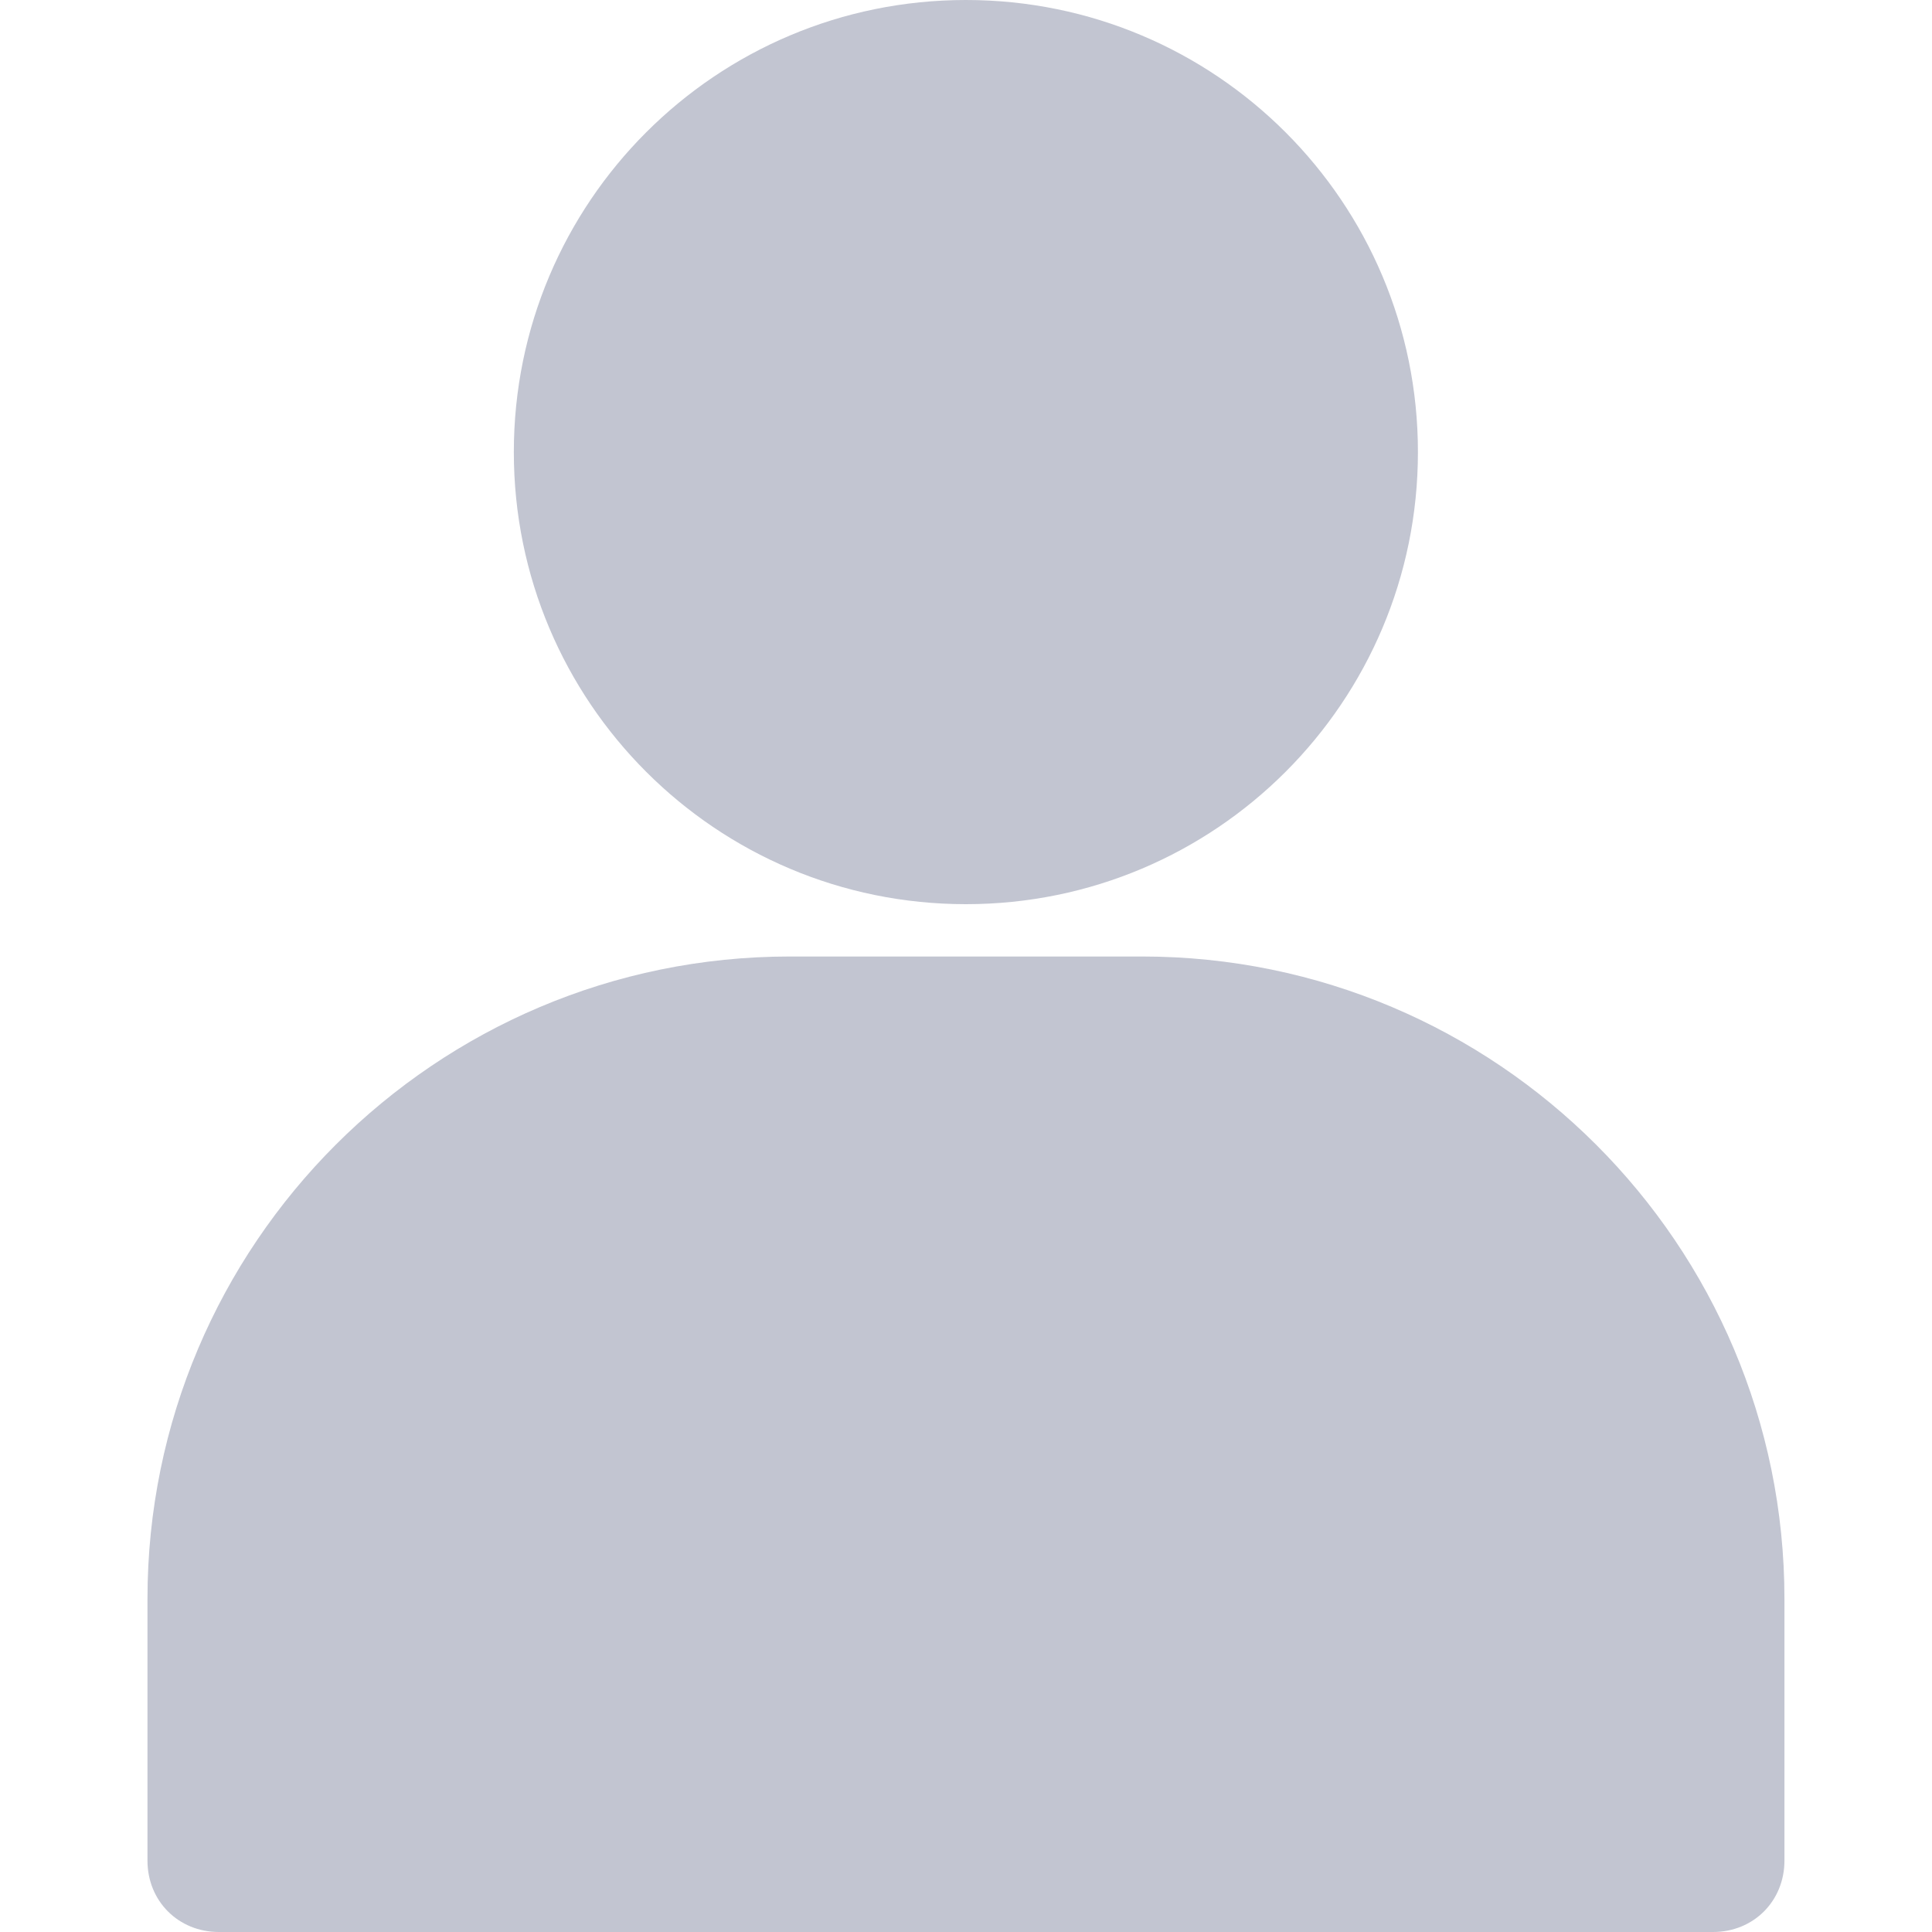 <?xml version="1.0" encoding="UTF-8"?> <svg xmlns="http://www.w3.org/2000/svg" width="24" height="24" viewBox="0 0 24 24" fill="none"><path d="M11.999 0C8.895 0 6.383 2.512 6.383 5.616C6.383 8.719 8.895 11.232 11.999 11.232C15.102 11.232 17.614 8.719 17.614 5.616C17.614 2.512 15.102 0 11.999 0Z" fill="#C2C5D1"></path><path d="M14.187 11.882H9.812C5.408 11.882 1.832 15.458 1.832 19.862V23.113C1.832 23.616 2.216 24 2.719 24H21.28C21.783 24 22.167 23.616 22.167 23.113V19.862C22.167 15.458 18.591 11.882 14.187 11.882Z" fill="#C2C5D1"></path></svg> 